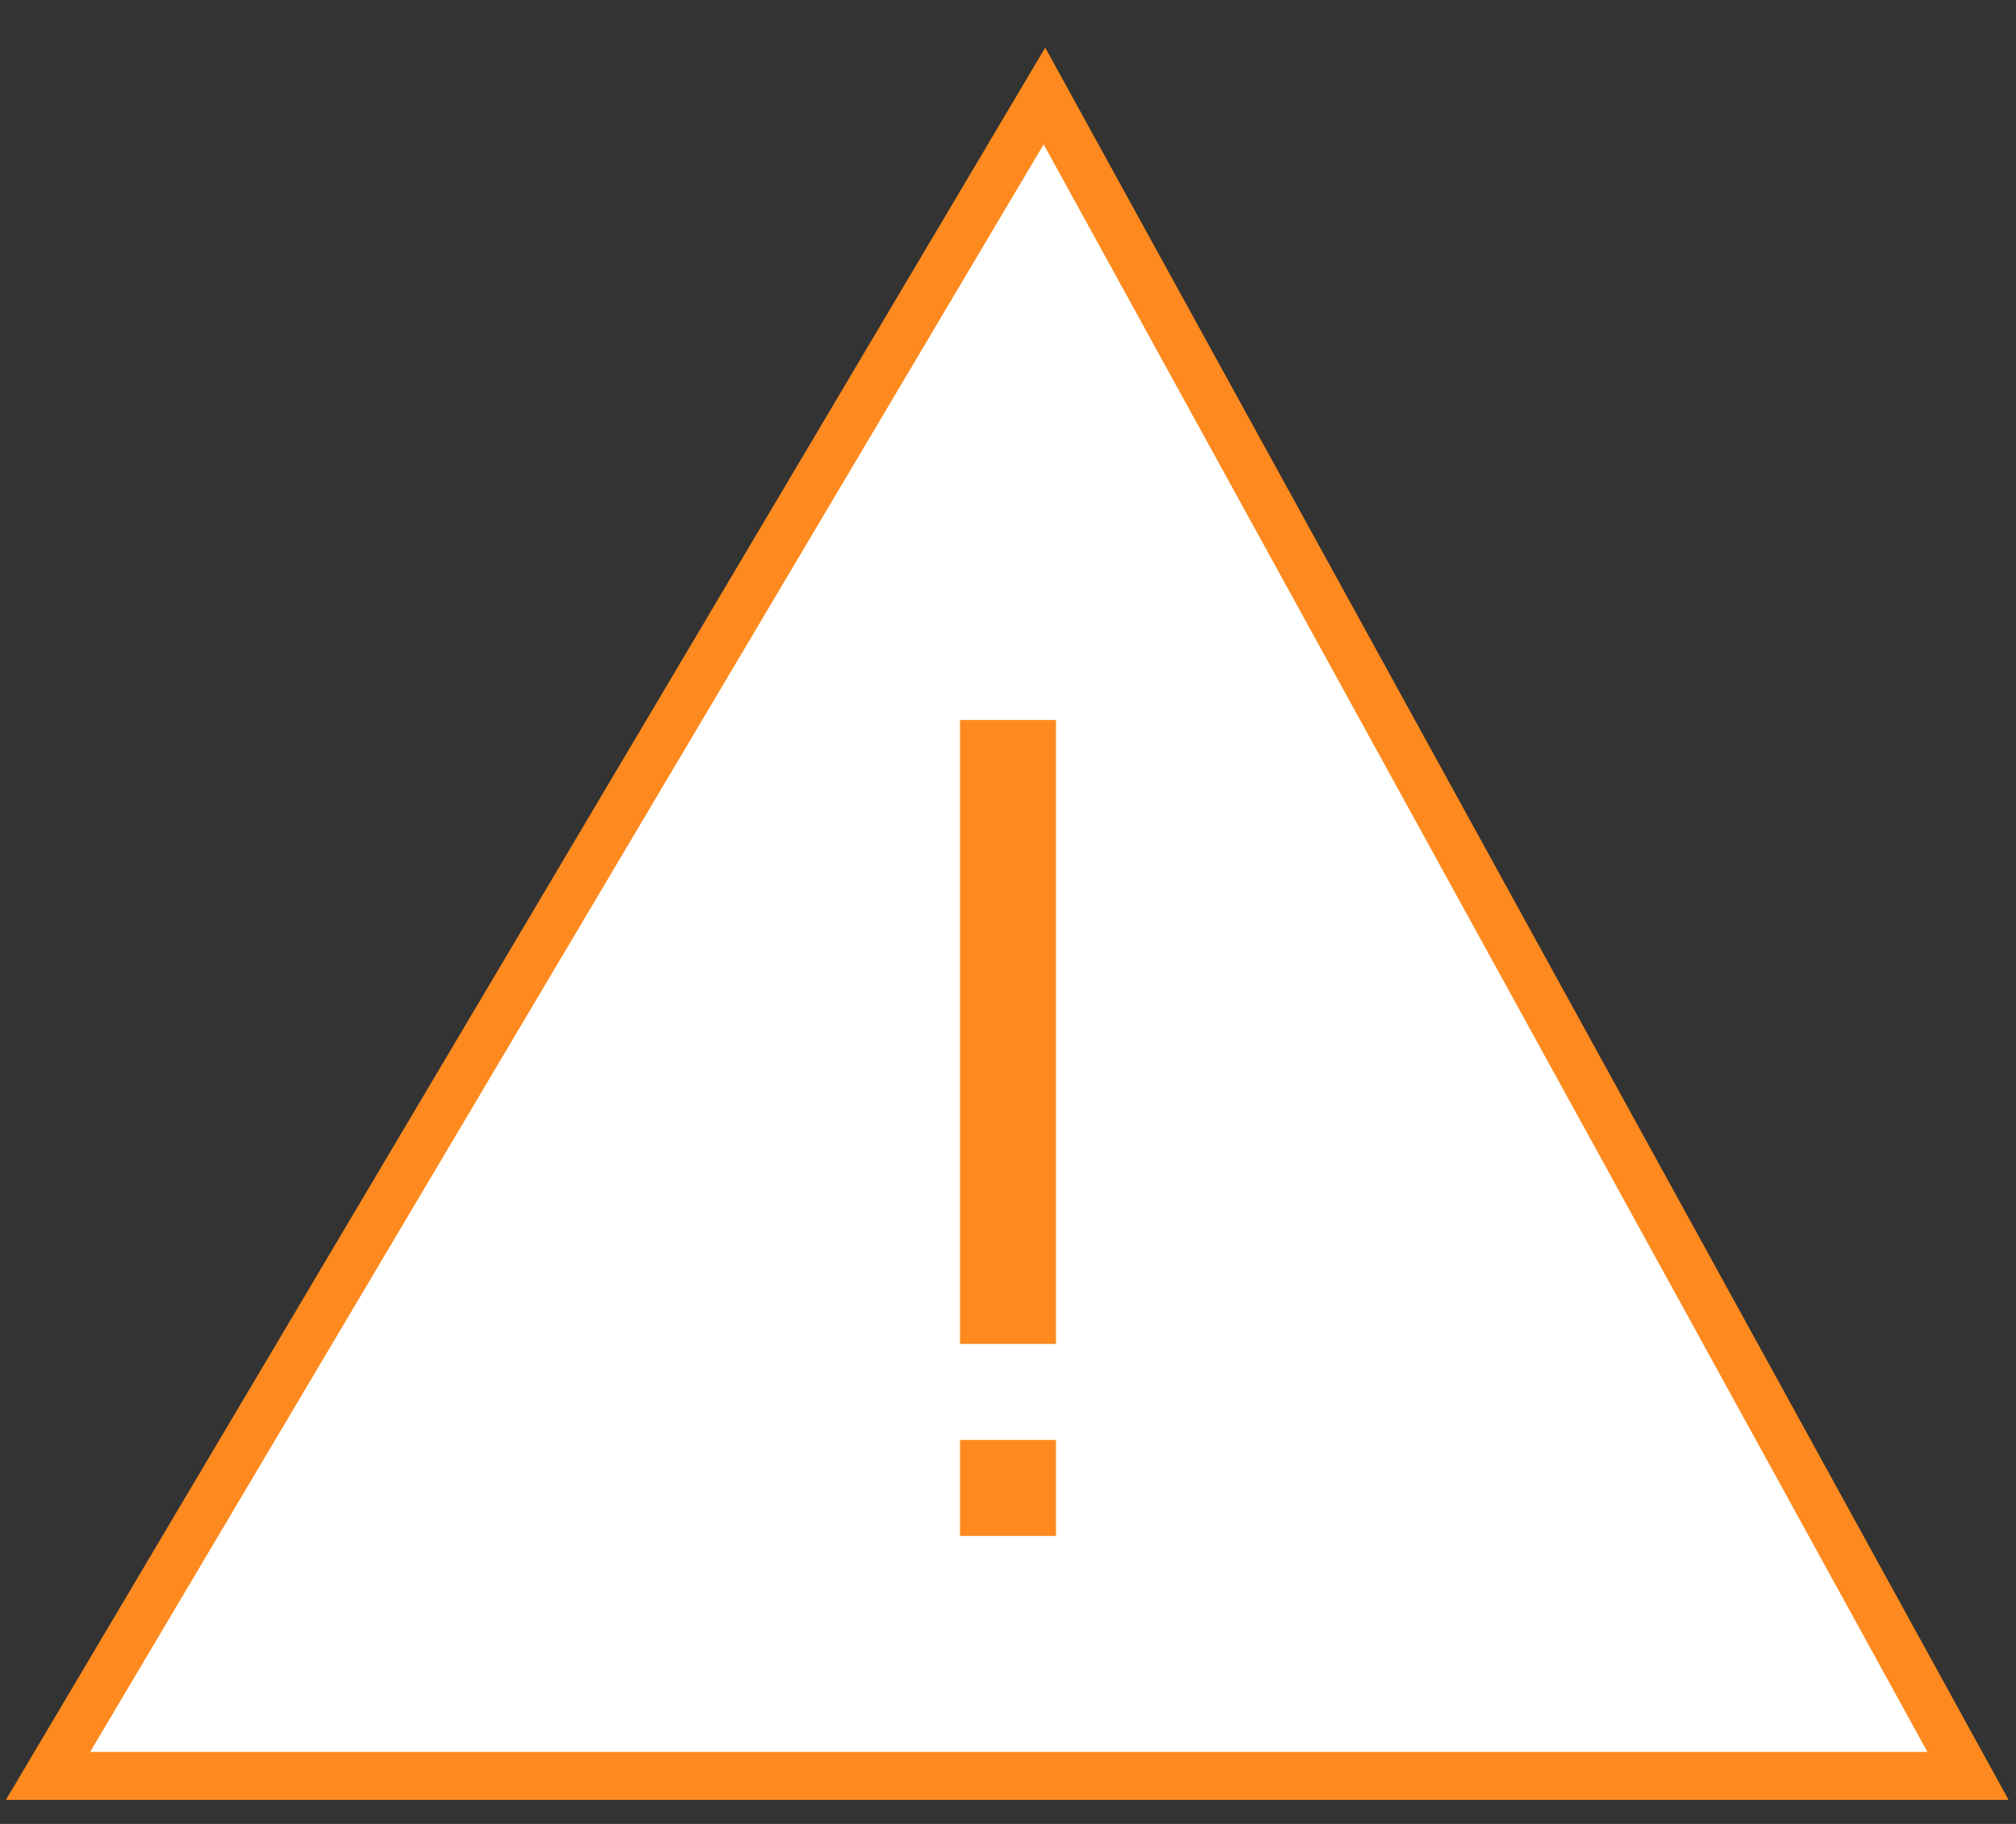 <svg width="42" height="38" viewBox="0 0 42 38" fill="none" xmlns="http://www.w3.org/2000/svg">
<rect x="0" y="0" width="42" height="38" fill="#333333" stroke="none"/>
<path d="M41 37H1L21.759 2L41 37Z" fill="white" stroke="#FE8A1F"/>
<path d="M22 30L20 30L20 32L22 32M22 15L20 15L20 28L22 28L22 15Z" fill="#FE8A1F"/>
</svg>
